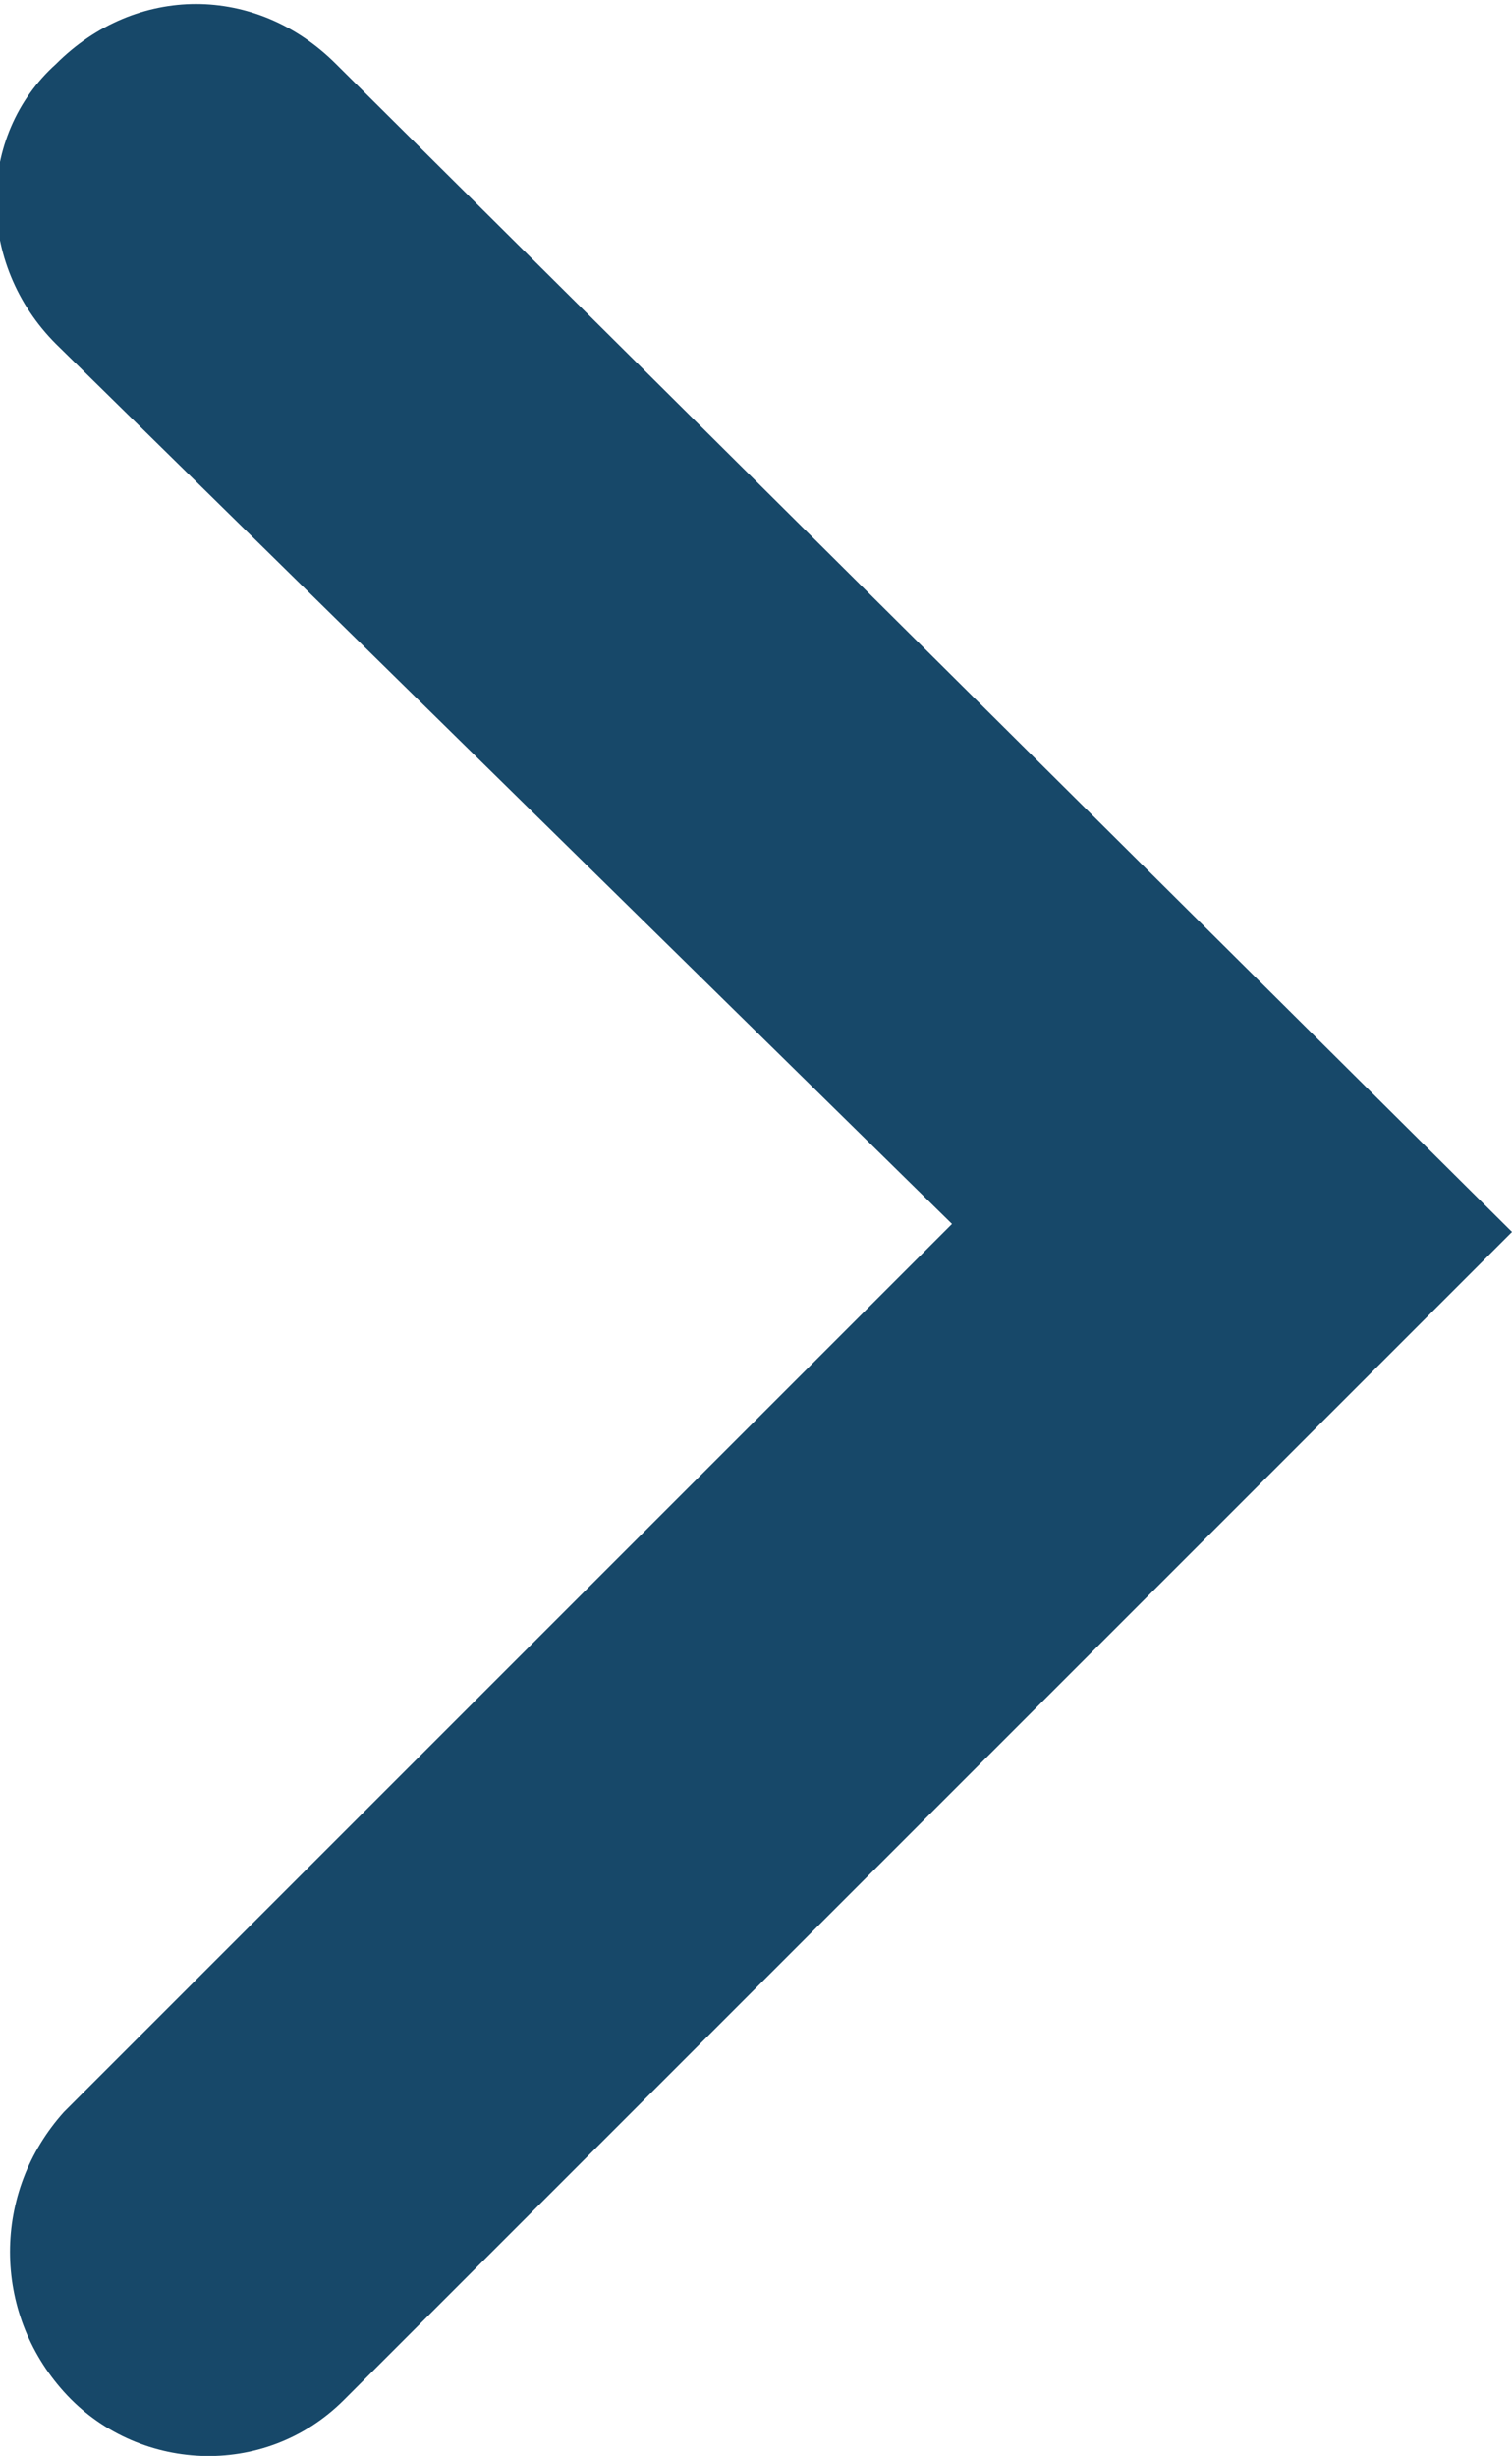 <?xml version="1.0" encoding="utf-8"?>
<!-- Generator: Adobe Illustrator 25.4.1, SVG Export Plug-In . SVG Version: 6.00 Build 0)  -->
<svg version="1.1" id="Layer_1" xmlns="http://www.w3.org/2000/svg" xmlns:xlink="http://www.w3.org/1999/xlink" x="0px" y="0px"
	 viewBox="0 0 18.9 30.7" style="enable-background:new 0 0 18.9 30.7;" xml:space="preserve">
<style type="text/css">
	.st0{fill:#174869;}
</style>
<g id="Layer_2_1_">
	<g id="Capa_1">
		<path class="st0" d="M18.9,15.4L4.3,30c-1,1-2.6,0.9-3.5-0.1s-0.9-2.5,0-3.5l11.1-11.1L0.7,4.3c-1-1-1-2.6,0-3.5c1-1,2.5-1,3.5,0
			L18.9,15.4z"/>
	</g>
</g>
</svg>

